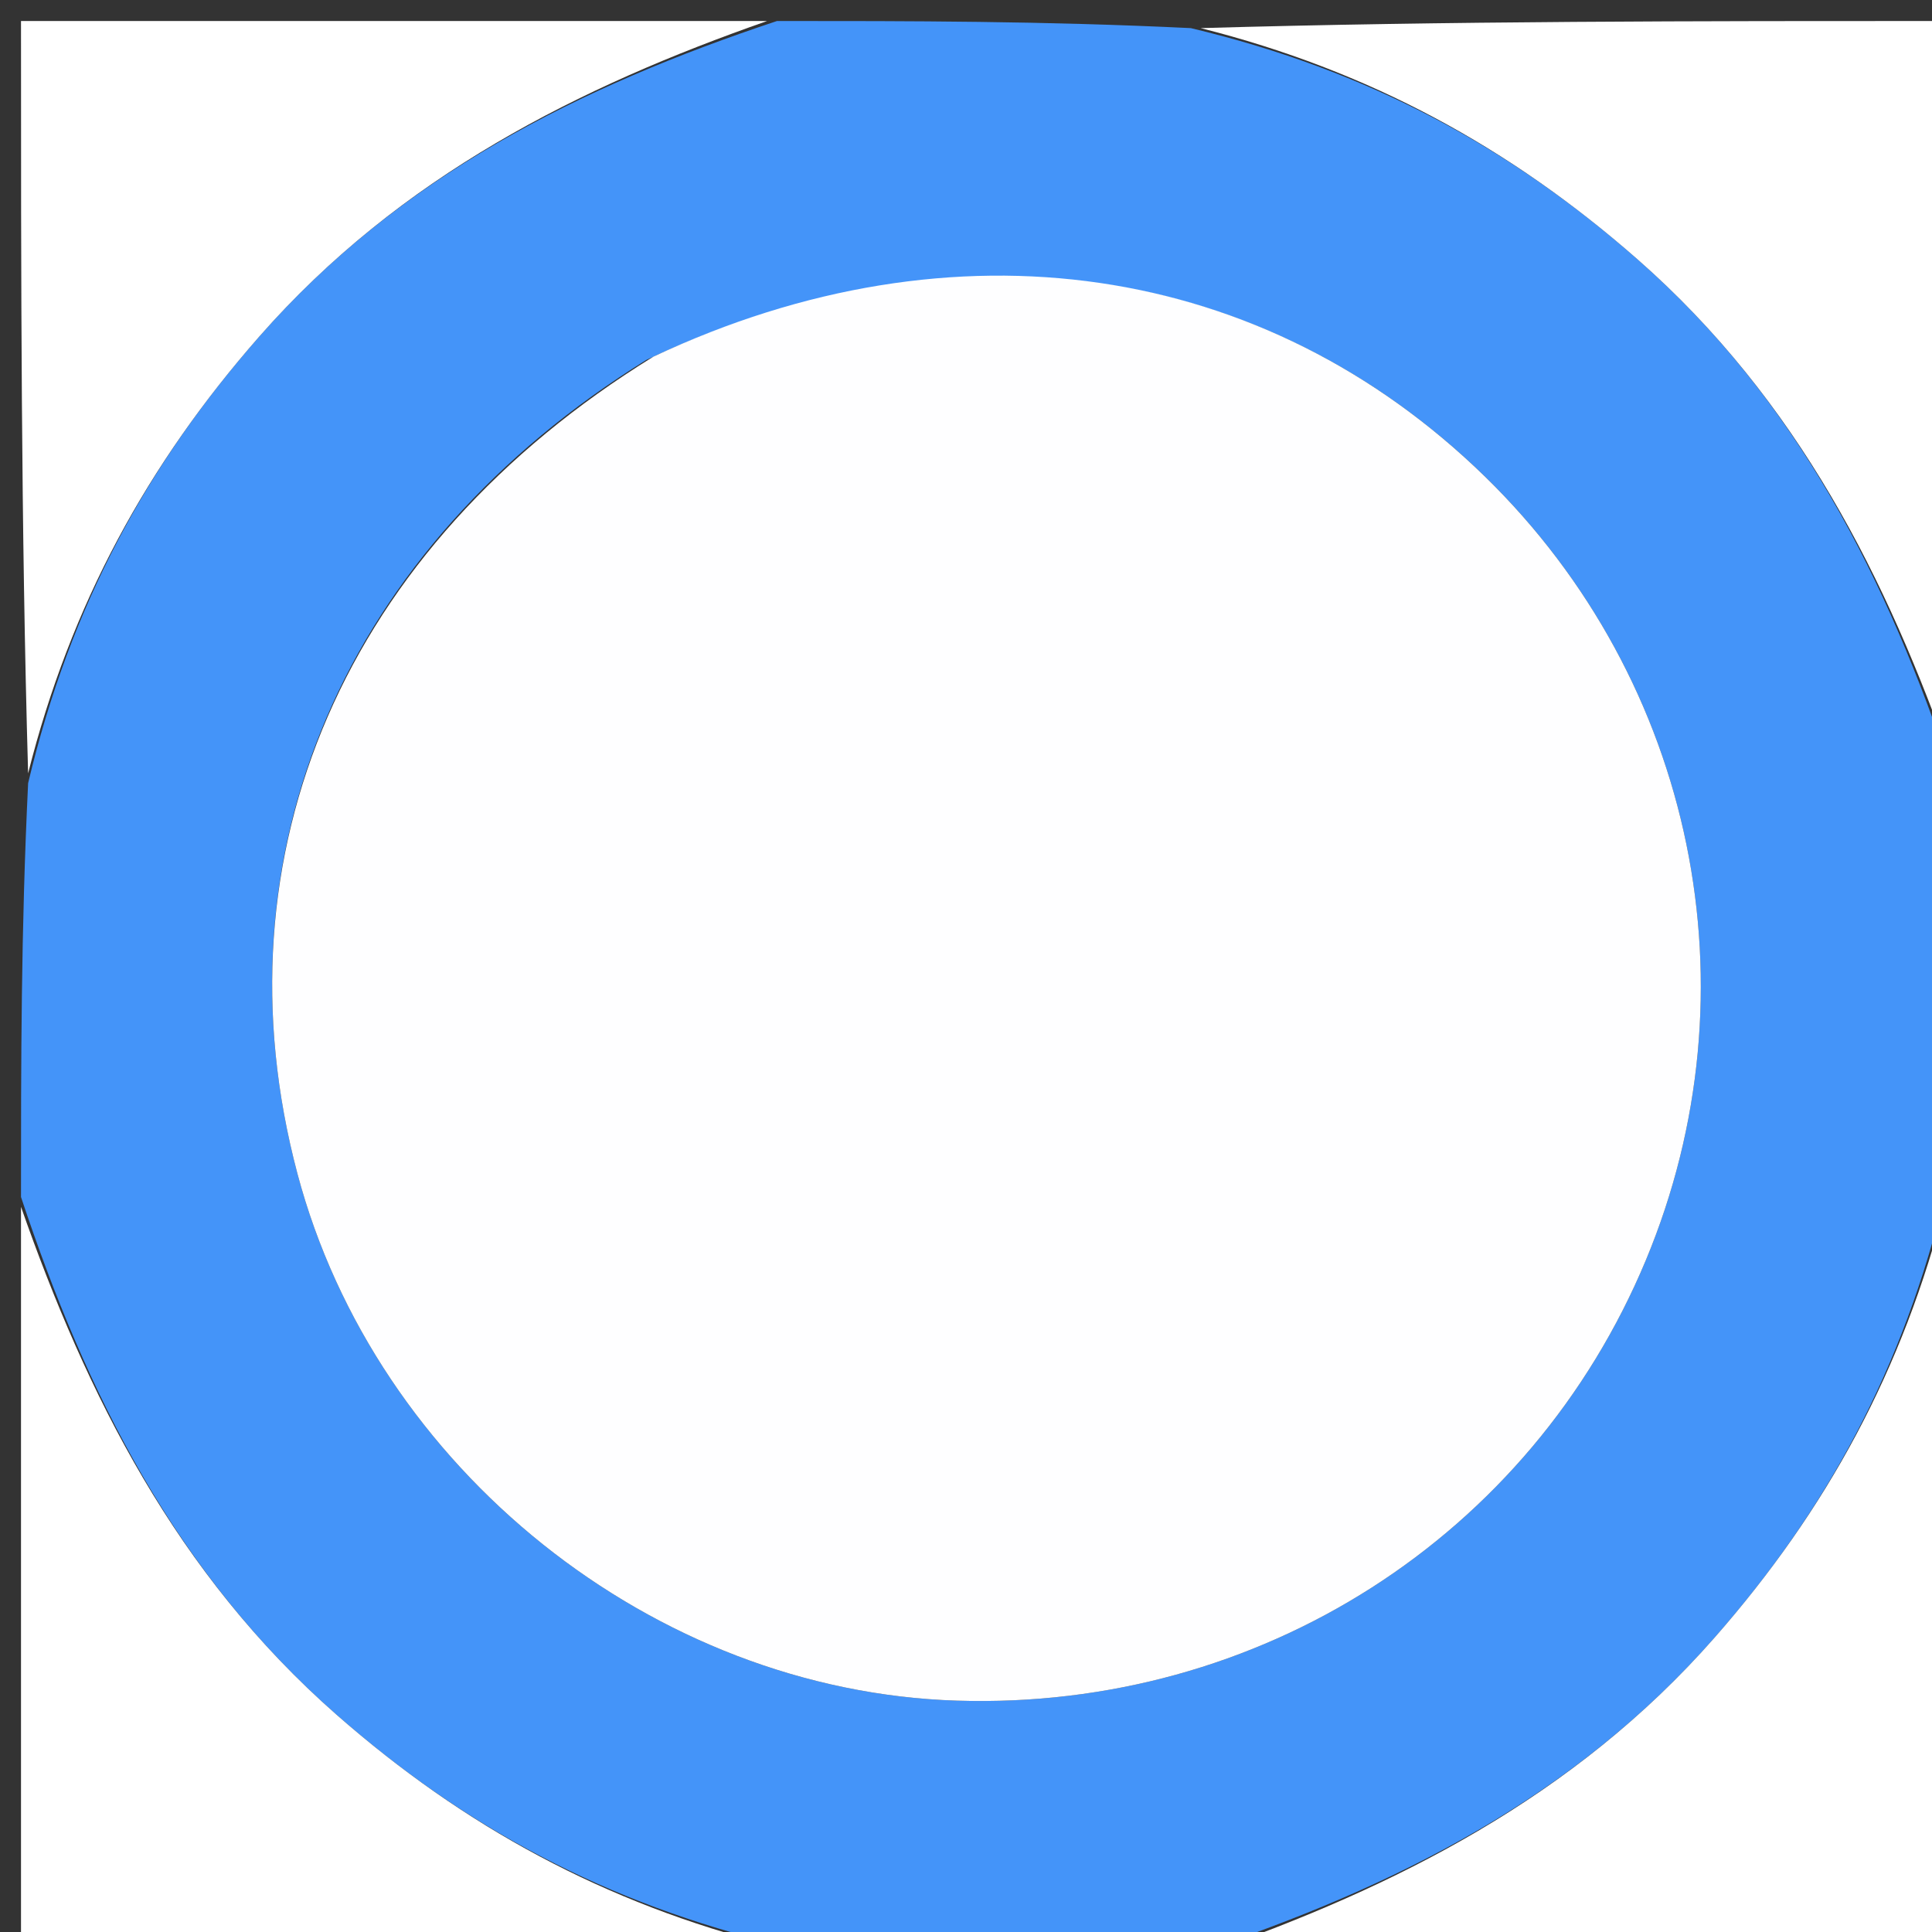 <svg version="1.1" id="Layer_1" xmlns="http://www.w3.org/2000/svg" xmlns:xlink="http://www.w3.org/1999/xlink" x="0px" y="0px"
	 width="100%" viewBox="0 0 92 92" enable-background="new 0 0 92 92" xml:space="preserve">
<rect x="0" y="0" width="92" height="92" fill="#333333" stroke="none"/>
<path fill="#4494F9" opacity="1" stroke="none" 
	d="
M93,37 
	C93,43.354 93,49.709 92.661,56.706 
	C90.641,65.193 86.975,71.91 81.658,77.969 
	C74.946,85.619 66.372,89.885 57,93 
	C50.646,93 44.291,93 37.294,92.661 
	C28.807,90.641 22.09,86.975 16.031,81.658 
	C8.381,74.946 4.115,66.372 1,57 
	C1,50.646 1,44.291 1.339,37.294 
	C3.359,28.807 7.025,22.09 12.342,16.031 
	C19.054,8.381 27.628,4.115 37,1 
	C43.354,1 49.709,1 56.706,1.339 
	C65.193,3.359 71.91,7.025 77.969,12.342 
	C85.619,19.054 89.885,27.628 93,37 
M30.782,17.137 
	C16.386,26.057 10.12,40.672 14.165,55.893 
	C17.902,69.957 31.13,80.527 45.562,80.983 
	C59.966,81.437 72.884,73.18 78.374,60.009 
	C83.729,47.163 80.713,32.457 70.725,22.707 
	C60.222,12.453 45.472,10.243 30.782,17.137 
z"/>
<path fill="#FFFFFF" opacity="1" stroke="none" 
	d="
M36.531,1 
	C27.628,4.115 19.054,8.381 12.342,16.031 
	C7.025,22.09 3.359,28.807 1.339,36.825 
	C1,25.073 1,13.147 1,1 
	C12.687,1 24.375,1 36.531,1 
z"/>
<path fill="#FFFFFF" opacity="1" stroke="none" 
	d="
M93,36.531 
	C89.885,27.628 85.619,19.054 77.969,12.342 
	C71.91,7.025 65.193,3.359 57.175,1.339 
	C68.927,1 80.853,1 93,1 
	C93,12.687 93,24.375 93,36.531 
z"/>
<path fill="#FFFFFF" opacity="1" stroke="none" 
	d="
M1,57.469 
	C4.115,66.372 8.381,74.946 16.031,81.658 
	C22.09,86.975 28.807,90.641 36.825,92.661 
	C25.073,93 13.147,93 1,93 
	C1,81.313 1,69.625 1,57.469 
z"/>
<path fill="#FFFFFF" opacity="1" stroke="none" 
	d="
M57.469,93 
	C66.372,89.885 74.946,85.619 81.658,77.969 
	C86.975,71.91 90.641,65.193 92.661,57.175 
	C93,68.927 93,80.853 93,93 
	C81.313,93 69.625,93 57.469,93 
z"/>
<path fill="#FEFEFF" opacity="1" stroke="none" 
	d="
M31.12,16.98 
	C45.472,10.243 60.222,12.453 70.725,22.707 
	C80.713,32.457 83.729,47.163 78.374,60.009 
	C72.884,73.18 59.966,81.437 45.562,80.983 
	C31.13,80.527 17.902,69.957 14.165,55.893 
	C10.12,40.672 16.386,26.057 31.12,16.98 
z"/>
</svg>